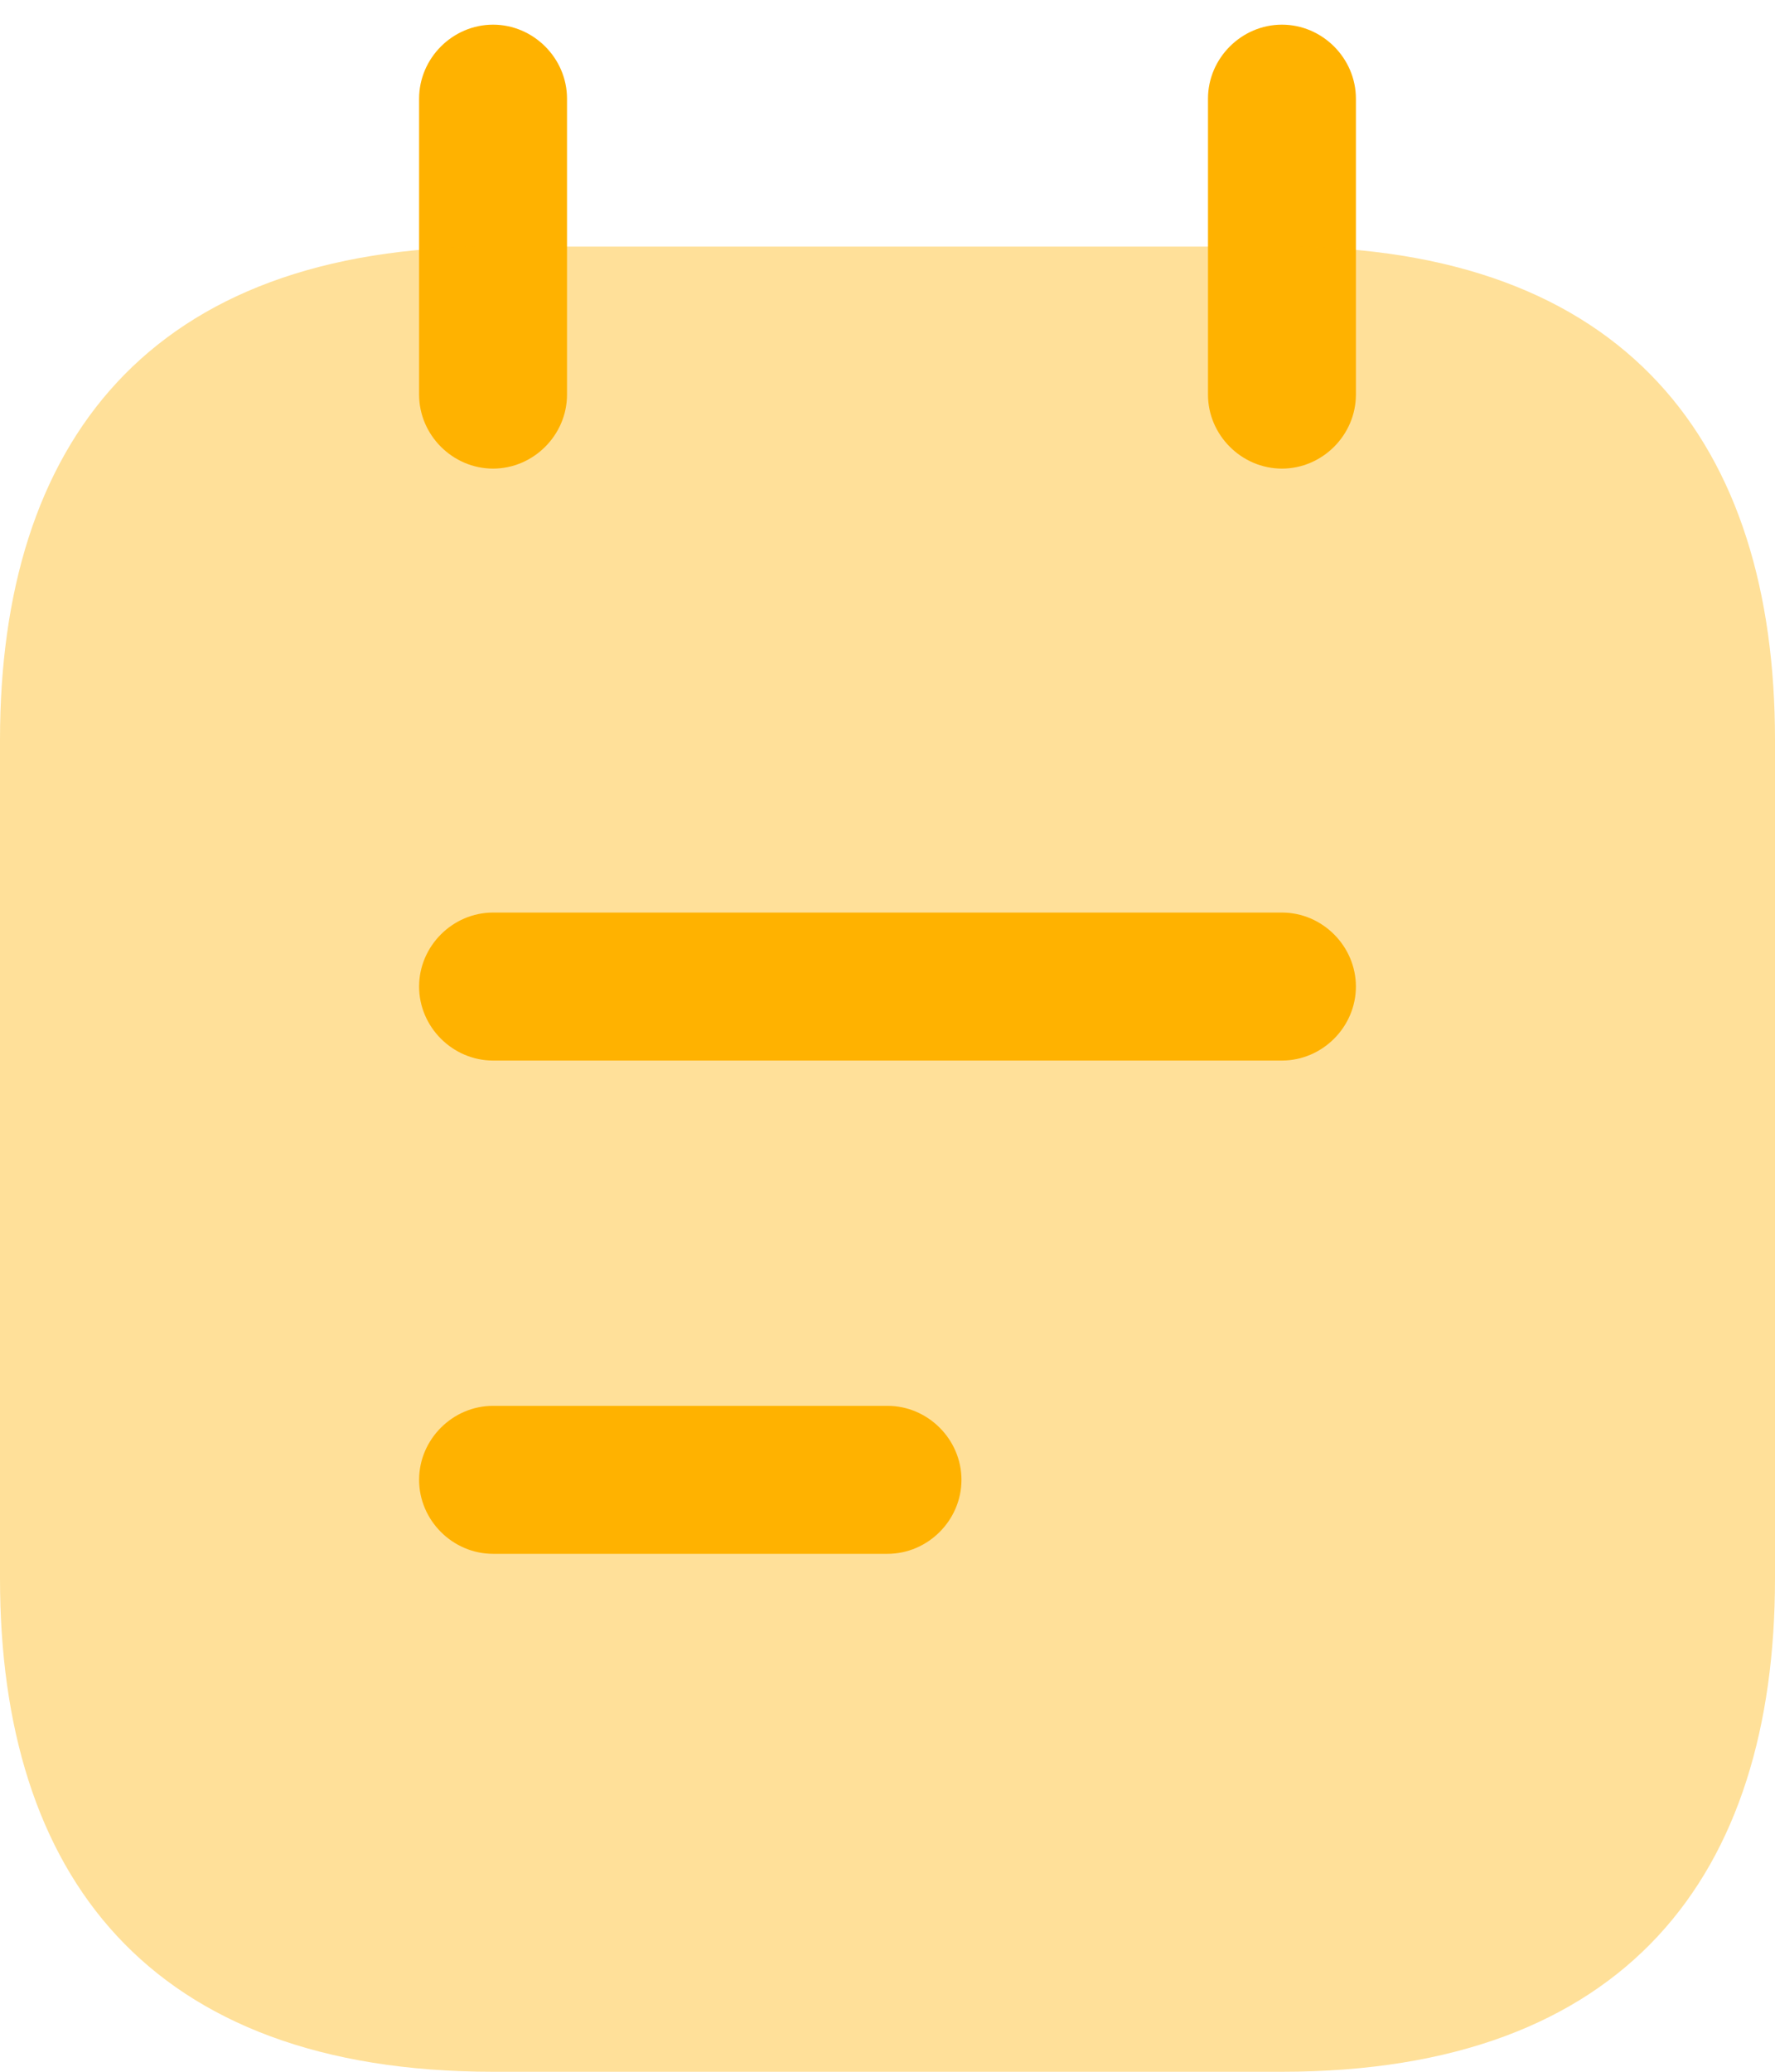 <svg width="18" height="21" viewBox="0 0 18 21" fill="none" xmlns="http://www.w3.org/2000/svg">
<path d="M5 4.75C4.59 4.75 4.25 4.41 4.25 4V1C4.25 0.59 4.59 0.25 5 0.25C5.41 0.25 5.75 0.59 5.75 1V4C5.75 4.41 5.41 4.75 5 4.75Z" fill="#FFB200"/>
<path d="M13 4.75C12.59 4.75 12.25 4.41 12.25 4V1C12.25 0.59 12.59 0.25 13 0.25C13.41 0.25 13.75 0.59 13.75 1V4C13.75 4.41 13.41 4.75 13 4.75Z" fill="#FFB200"/>
<path opacity="0.4" d="M18 7.5V16C18 19 16.5 21 13 21H5C1.5 21 0 19 0 16V7.5C0 4.5 1.5 2.5 5 2.5H13C16.5 2.5 18 4.5 18 7.5Z" fill="#FFB200"/>
<path d="M13 10.75H5C4.59 10.75 4.25 10.41 4.25 10C4.25 9.59 4.59 9.25 5 9.25H13C13.41 9.25 13.75 9.59 13.75 10C13.75 10.41 13.41 10.75 13 10.75Z" fill="#FFB200"/>
<path d="M9 15.75H5C4.59 15.75 4.25 15.41 4.25 15C4.25 14.59 4.59 14.25 5 14.25H9C9.41 14.25 9.75 14.59 9.75 15C9.75 15.41 9.41 15.75 9 15.75Z" fill="#FFB200"/>
</svg>
